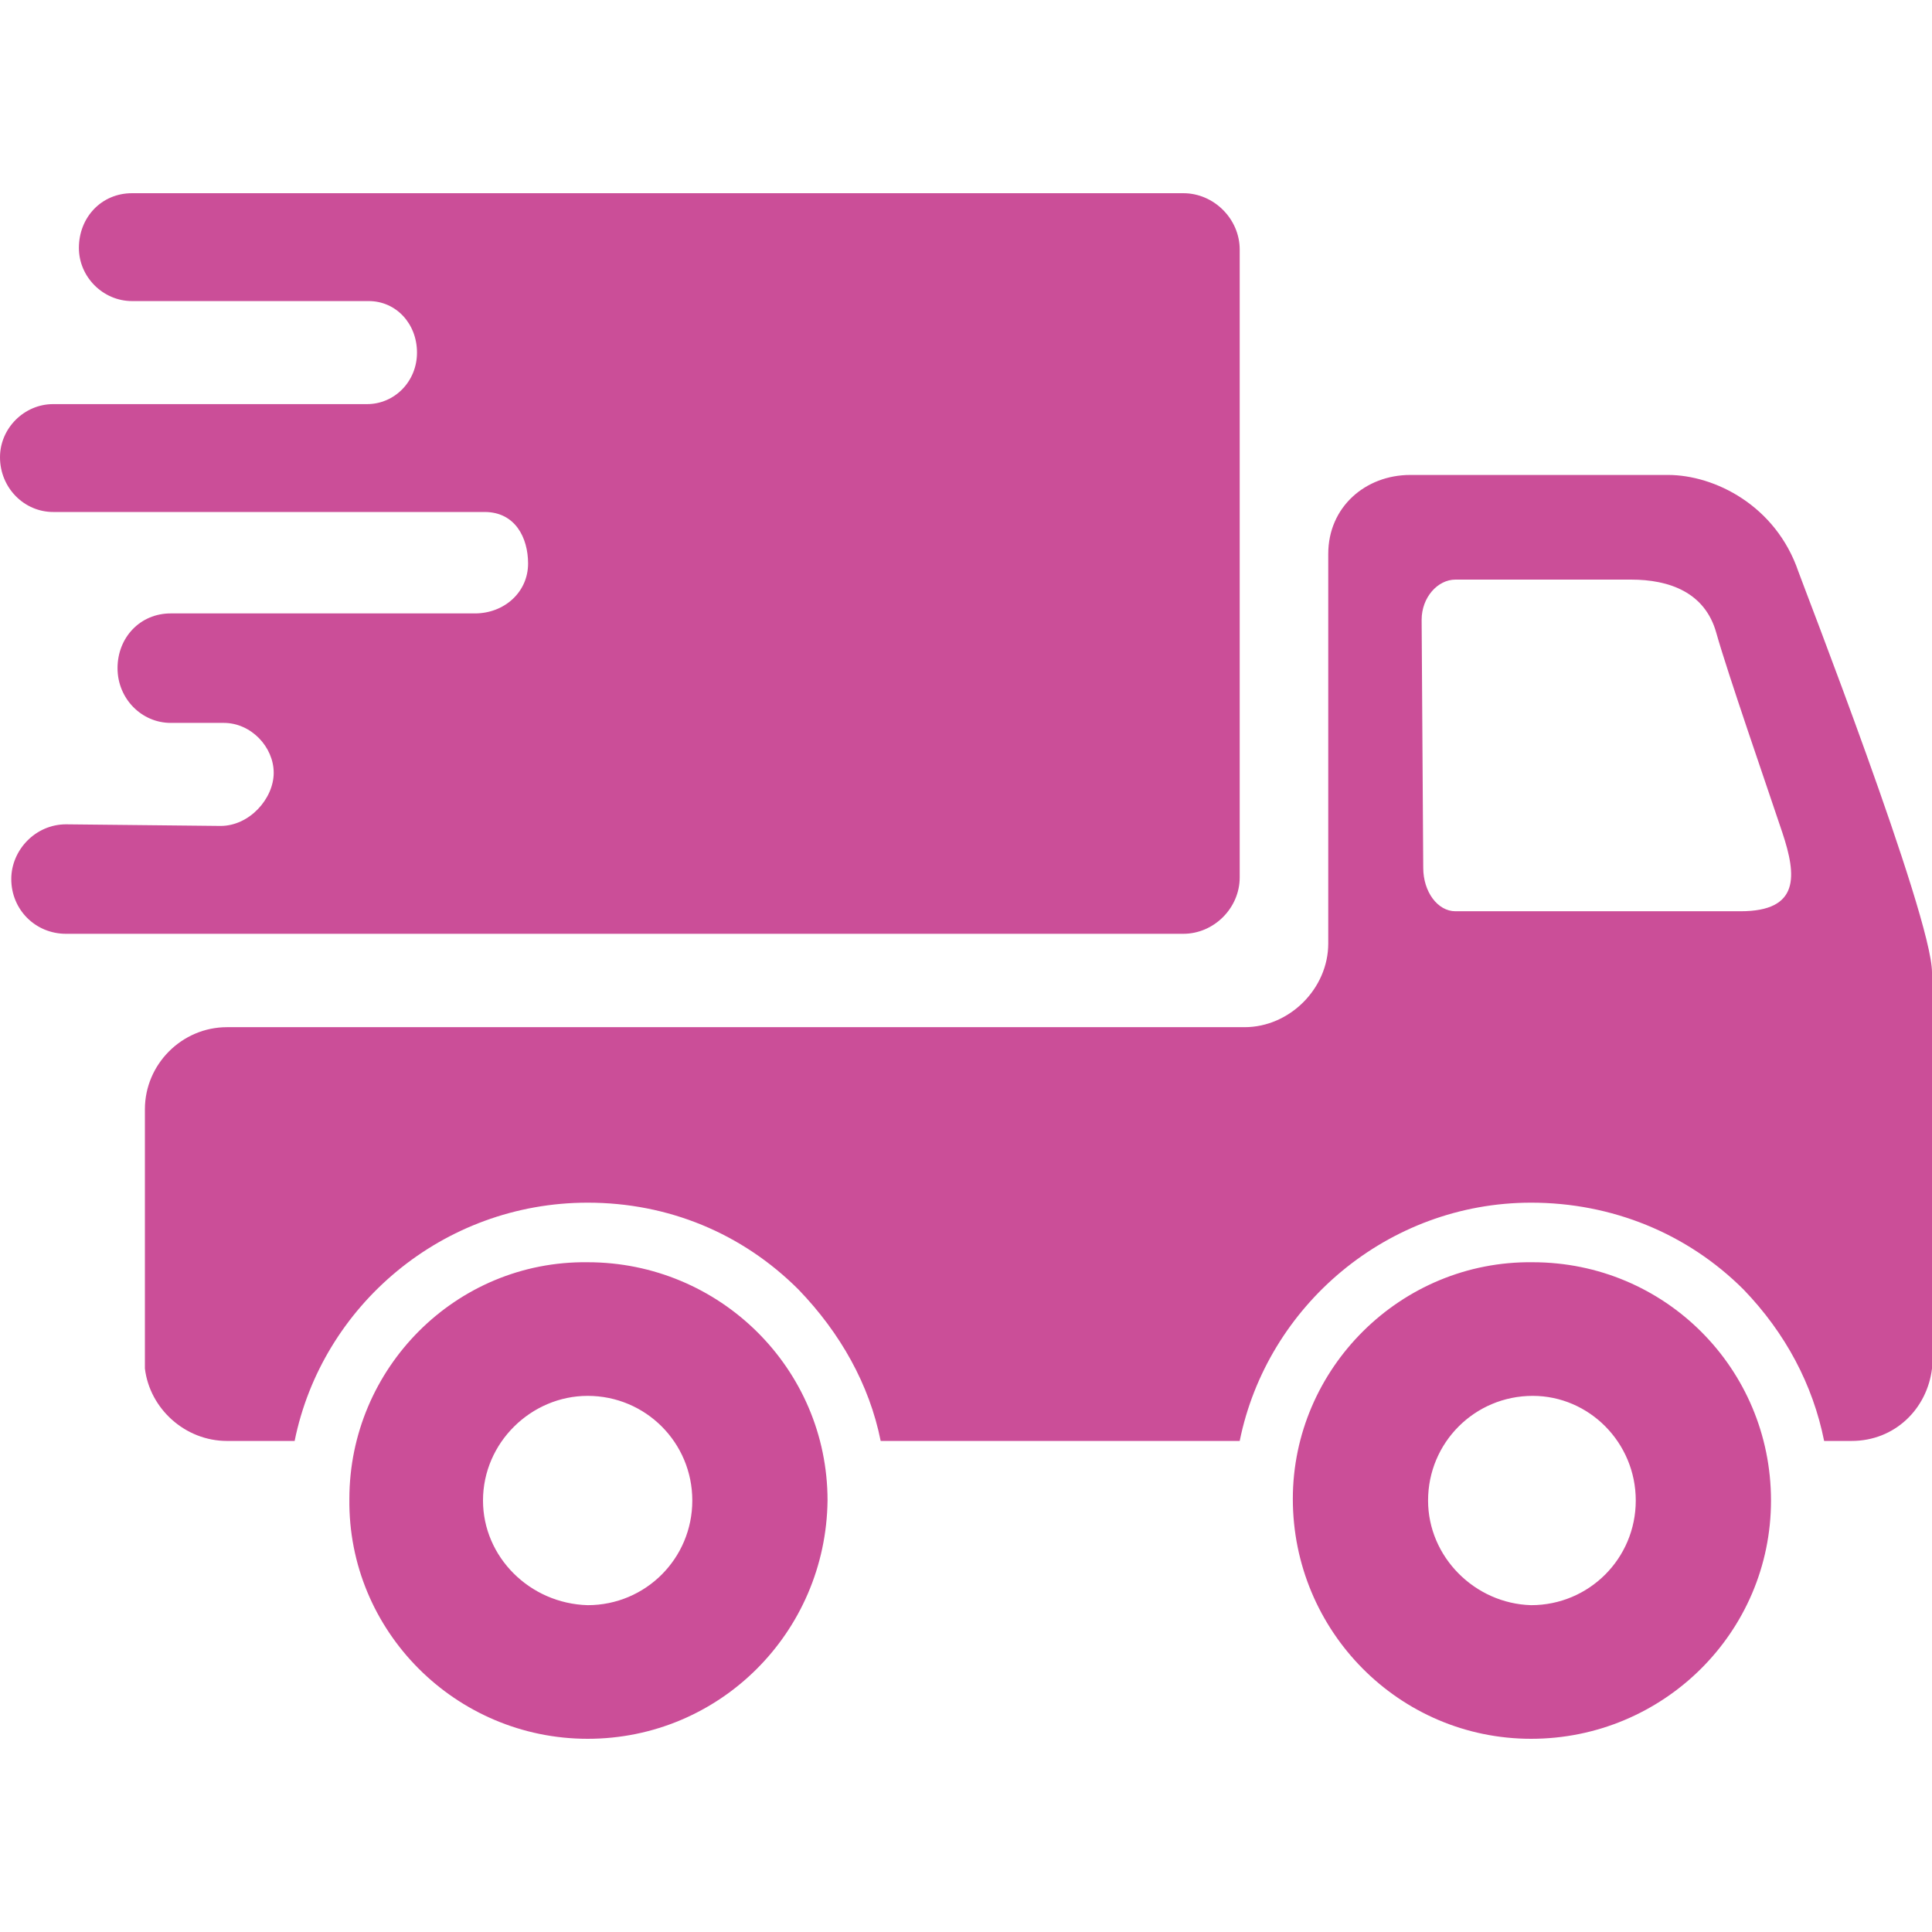 <?xml version="1.0" encoding="UTF-8"?>
<!DOCTYPE svg PUBLIC "-//W3C//DTD SVG 1.1//EN" "http://www.w3.org/Graphics/SVG/1.1/DTD/svg11.dtd">
<!-- Creator: CorelDRAW X8 -->
<svg xmlns="http://www.w3.org/2000/svg" xml:space="preserve" width="12mm" height="12mm" version="1.1" style="shape-rendering:geometricPrecision; text-rendering:geometricPrecision; image-rendering:optimizeQuality; fill-rule:evenodd; clip-rule:evenodd"
viewBox="0 0 1200 1200"
 xmlns:xlink="http://www.w3.org/1999/xlink">
 <defs>
  <style type="text/css">
   <![CDATA[
    .fil0 {fill:#CB4E98;fill-rule:nonzero}
   ]]>
  </style>
 </defs>
 <g id="Ebene_x0020_1">
  <path class="fil0" d="M770 155l0 390c0,19 -16,35 -35,35l-694 0c-19,0 -34,-15 -34,-34 0,-18 15,-34 34,-34l96 1c18,0 33,-17 33,-33 0,-16 -14,-31 -31,-31l-33 0c-18,0 -33,-15 -33,-34 0,-19 14,-34 33,-34l189 0c18,0 33,-13 33,-31 0,-16 -8,-32 -27,-32l-268 0c-18,0 -33,-15 -33,-34 0,-18 15,-33 33,-33l195 0c17,0 31,-14 31,-32 0,-18 -13,-32 -30,-32l-147 0c-18,0 -33,-15 -33,-33 0,-19 14,-34 33,-34l653 0c19,0 35,16 35,35zm134 205l109 0c24,0 46,8 53,33 7,25 32,97 41,124 9,27 11,49 -26,49l-177 0c-11,0 -20,-12 -20,-27l-1 -154c0,-14 10,-25 21,-25zm296 244c0,-35 -81,-243 -83,-249 -14,-41 -52,-60 -81,-60l-160 0c-28,0 -51,20 -51,49l0 242c0,28 -24,52 -52,52l-632 0c-28,0 -51,23 -51,51l0 161c3,25 25,45 51,45l42 0c17,-84 92,-148 182,-148 50,0 96,19 131,54 26,27 44,59 51,94l223 0c17,-84 92,-148 181,-148 50,0 97,19 132,54 26,27 43,59 50,94l17 0c27,0 47,-20 50,-45l0 -246zm-835 393c-36,-1 -65,-30 -65,-65 0,-36 30,-65 65,-65 36,0 65,29 65,65 0,36 -29,65 -65,65zm0 -213c-82,-1 -148,66 -148,147 -1,82 66,149 148,149 82,0 148,-66 149,-148 0,-82 -67,-148 -149,-148zm586 213c-35,-1 -64,-30 -64,-65 0,-36 29,-65 65,-65 35,0 64,29 64,65 0,36 -29,65 -65,65zm1 -213c-82,-1 -149,66 -149,147 0,82 66,149 148,149 82,0 149,-66 149,-148 0,-82 -66,-148 -148,-148z"/>
 </g>
</svg>
